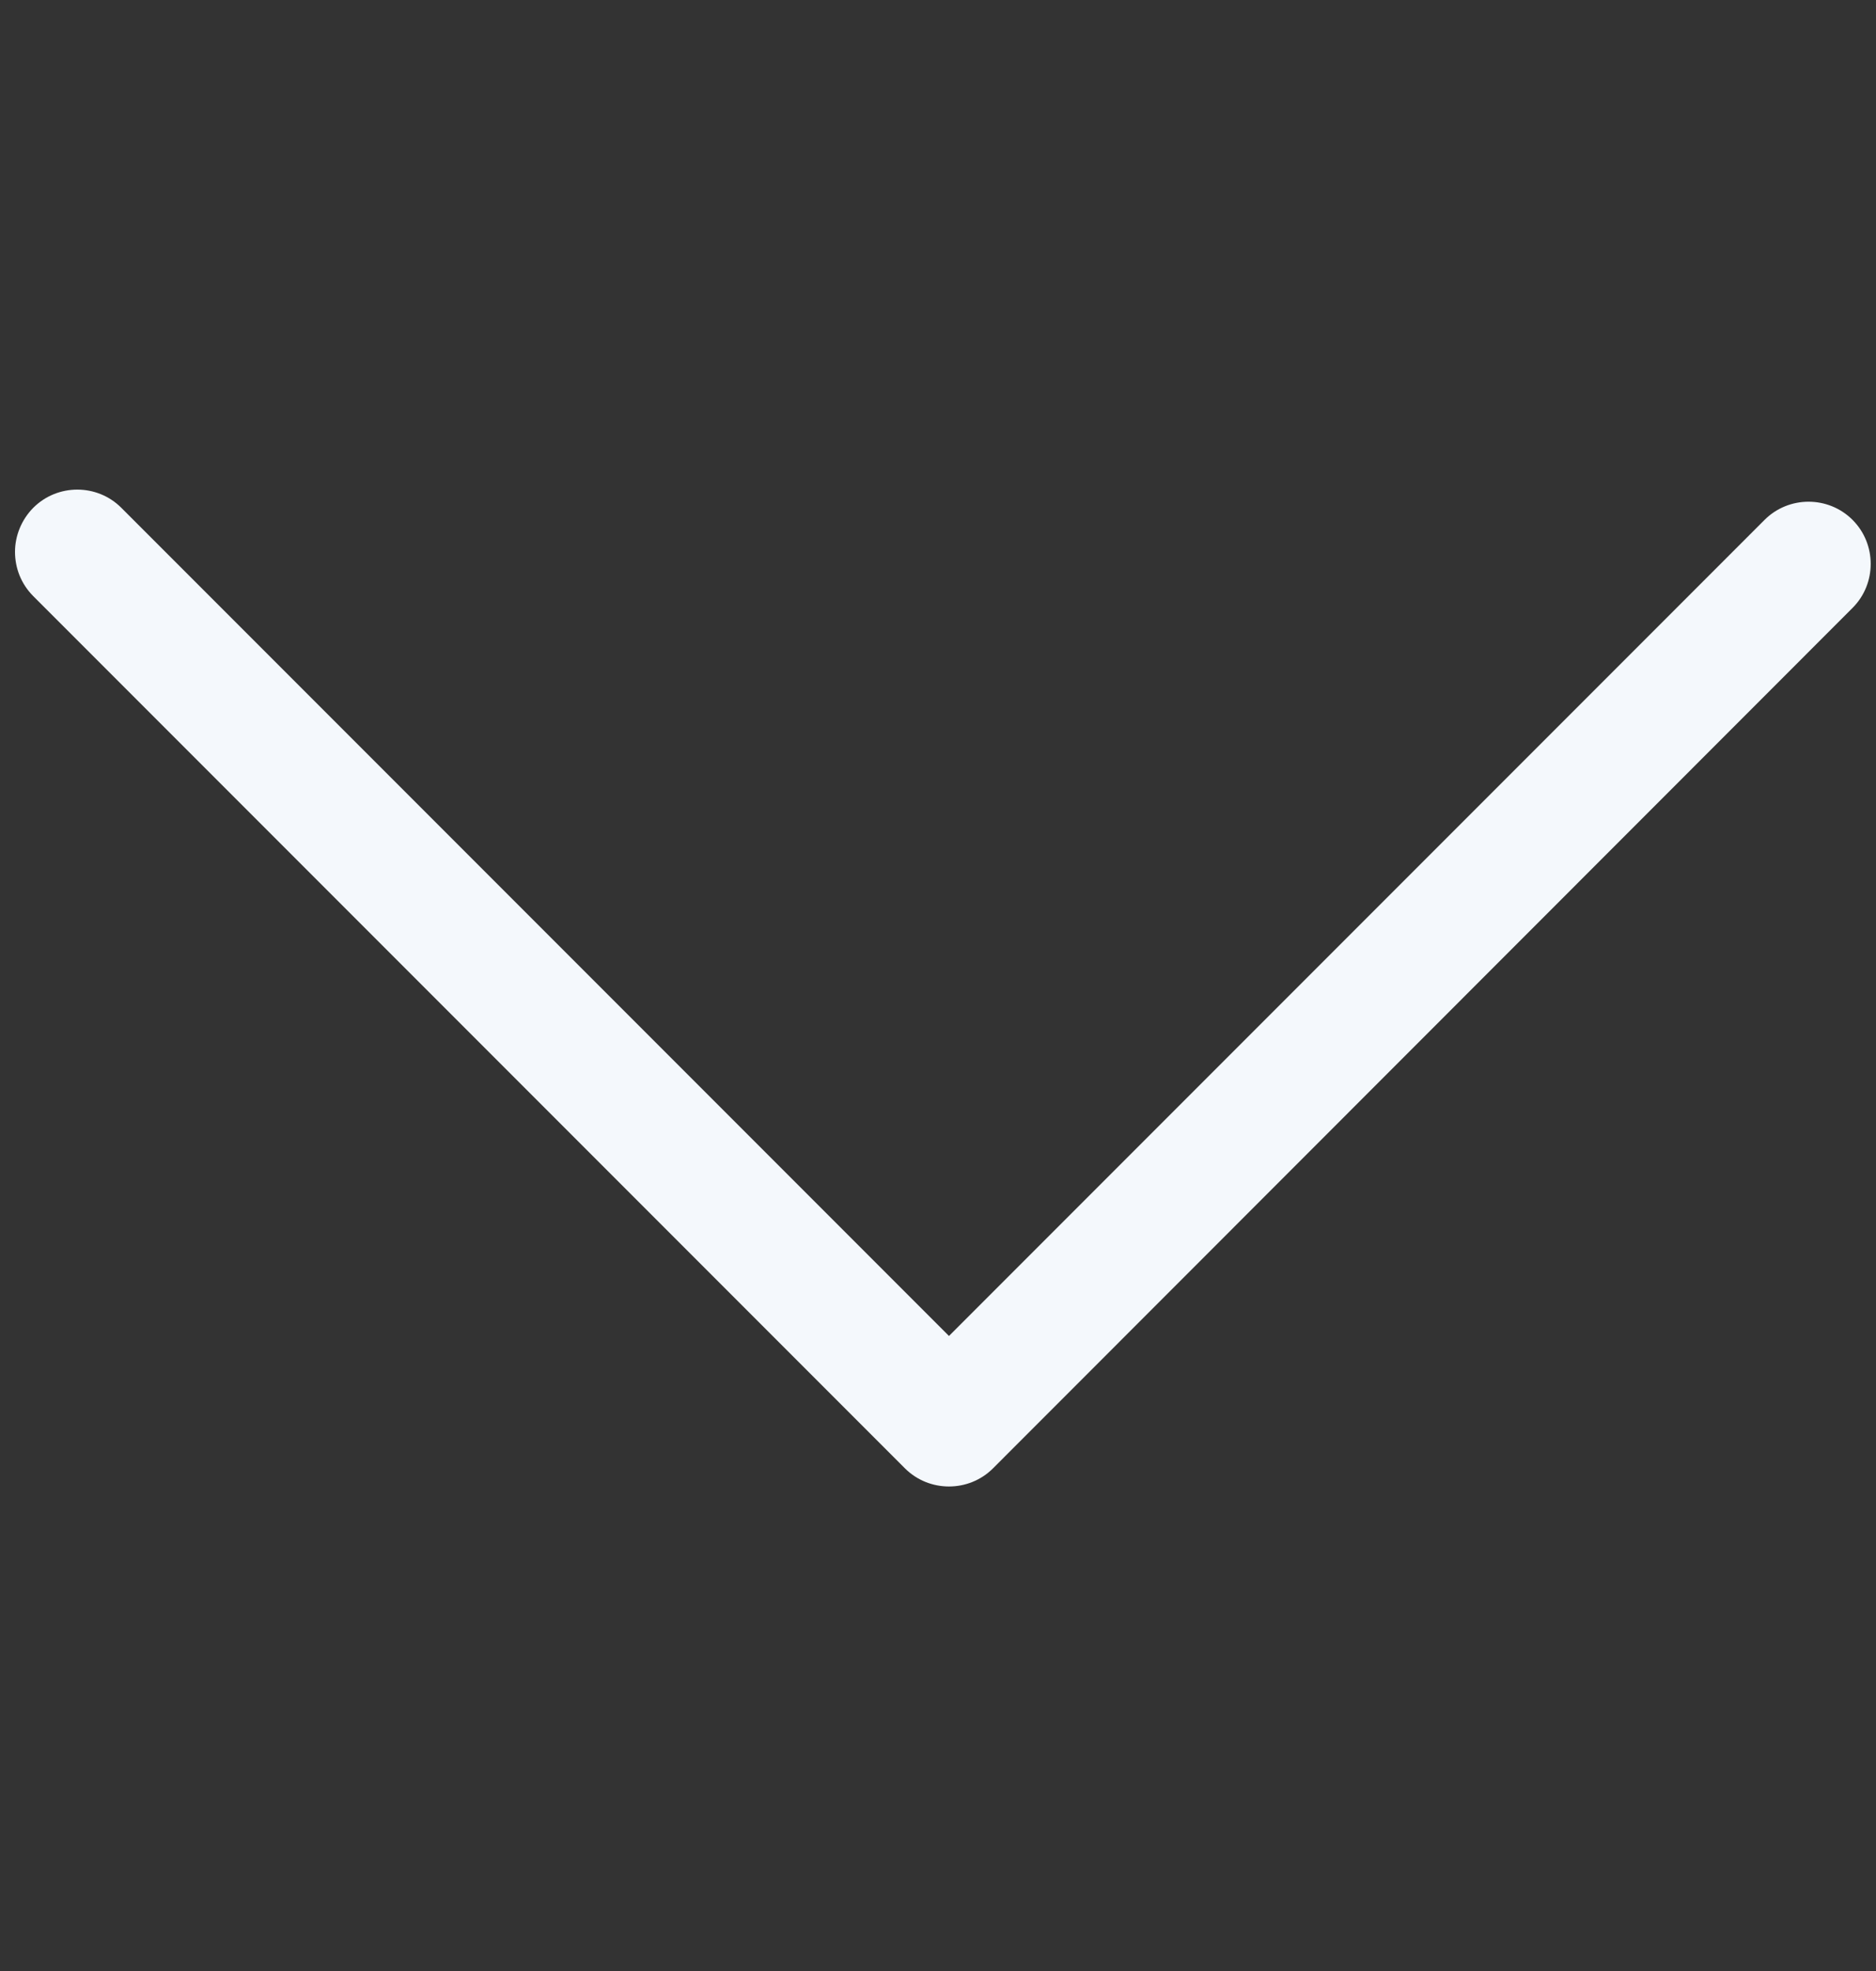 <svg width="20" height="21" viewBox="0 0 20 21" fill="none" xmlns="http://www.w3.org/2000/svg">
<rect x="0" y="0" width="20" height="21" fill="#333333" stroke="none"/>
<path d="M0.16 5.879C0.16 5.711 0.227 5.539 0.355 5.41C0.613 5.152 1.035 5.152 1.293 5.41L10.117 14.234L18.812 5.539C19.07 5.281 19.492 5.281 19.75 5.539C20.008 5.797 20.008 6.219 19.75 6.477L10.586 15.645C10.328 15.902 9.906 15.902 9.648 15.645L0.355 6.352C0.223 6.219 0.16 6.051 0.16 5.879Z" fill="#F4F8FC"/>
</svg>
